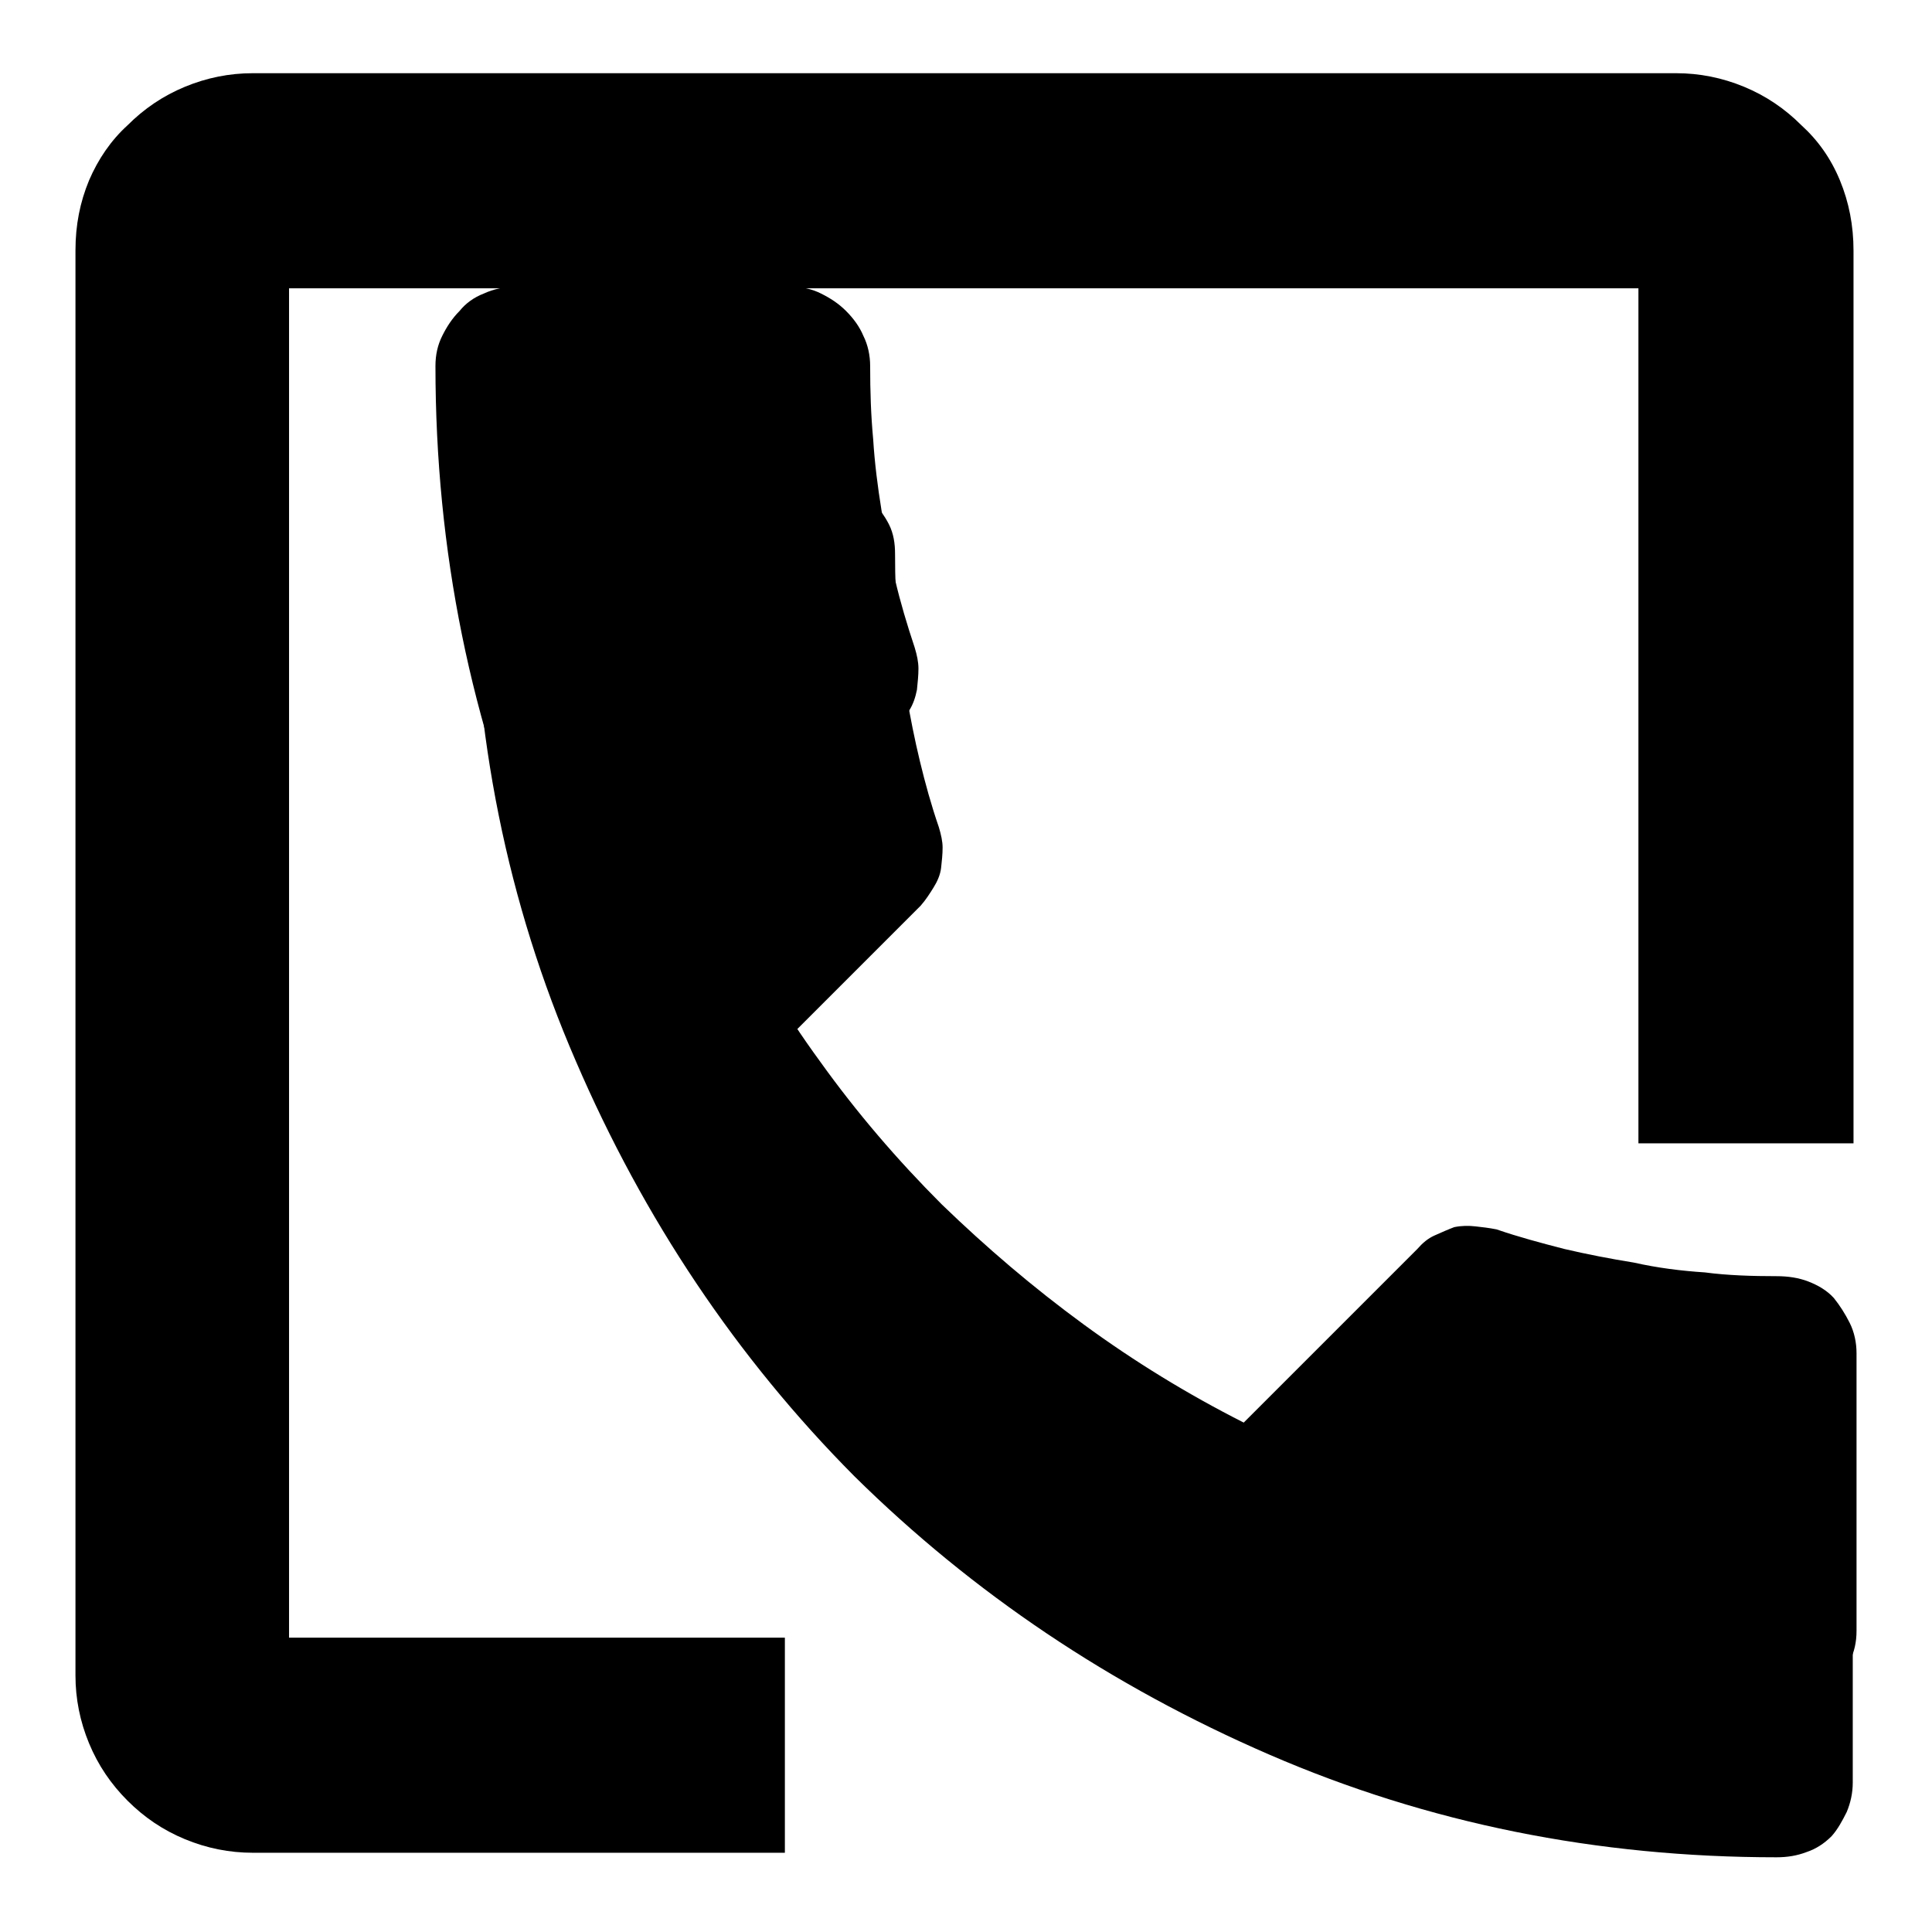 <?xml version="1.0" encoding="utf-8"?>
<!-- Svg Vector Icons : http://www.onlinewebfonts.com/icon -->
<!DOCTYPE svg PUBLIC "-//W3C//DTD SVG 1.1//EN" "http://www.w3.org/Graphics/SVG/1.1/DTD/svg11.dtd">
<svg version="1.1" xmlns="http://www.w3.org/2000/svg" xmlns:xlink="http://www.w3.org/1999/xlink" x="0px" y="0px" viewBox="0 0 256 256" enable-background="new 0 0 256 256" xml:space="preserve">
<g><g><path fill="#000000" d="M235.4,169.1c1.5,0,2.9,0.2,4.2,0.7c1.3,0.5,2.5,1.2,3.4,2.2c0.8,1,1.5,2.1,2.1,3.3c0.6,1.2,0.9,2.6,0.9,4v36.8c0,1.5-0.3,2.8-0.9,4c-0.6,1.2-1.3,2.3-2.1,3.3c-1,1-2.1,1.7-3.4,2.2c-1.3,0.5-2.7,0.7-4.2,0.7c-24.5,0-47.6-4.6-69.1-14c-21.6-9.3-40.4-22-56.6-38c-16-16.2-28.7-35.1-38-56.7c-9.3-21.6-14-44.6-14-69.1c0-1.5,0.3-2.8,0.9-4c0.6-1.2,1.3-2.3,2.3-3.3c0.8-1,1.9-1.8,3.2-2.3c1.3-0.6,2.7-0.9,4.2-0.9h36.5c1.5,0,2.8,0.3,4,0.9c1.2,0.6,2.3,1.3,3.3,2.3c1,1,1.8,2.1,2.3,3.3c0.6,1.2,0.9,2.6,0.9,4c0,3.3,0.1,6.5,0.4,9.7c0.2,3.2,0.6,6.3,1.1,9.4c0.5,3.1,1.1,6.2,1.8,9.2c0.7,3,1.6,6,2.6,9c0.3,1,0.5,1.9,0.5,2.8c0,0.9-0.1,1.8-0.2,2.8c-0.2,1-0.5,1.9-1,2.7c-0.5,0.8-1.1,1.6-1.7,2.5l-23,23c3.8,7.3,8,14.4,12.9,21.1c4.8,6.7,10.2,13,16.1,18.9c5.9,5.7,12.1,11,18.8,15.9s13.7,9.2,21.2,13l23-23c0.7-0.8,1.4-1.4,2.3-1.8c0.9-0.4,1.8-0.8,2.6-1.1c1-0.2,1.9-0.2,2.8-0.1c0.9,0.1,1.8,0.2,2.8,0.4c2.9,1,5.9,1.8,9,2.6c3,0.7,6.1,1.3,9.2,1.8c3.1,0.7,6.3,1.1,9.4,1.3C228.9,169,232.2,169.1,235.4,169.1z"/><path fill="#000000" d="M38.3,38.2h178.8v113.3h28.5V33.2c0-3.3-0.6-6.4-1.8-9.3c-1.2-2.9-2.9-5.3-5.1-7.3c-2.2-2.2-4.7-3.9-7.6-5.1c-2.9-1.2-5.9-1.8-9-1.8H33.5c-3.1,0-6.1,0.6-9,1.8c-2.9,1.2-5.4,2.9-7.6,5.1c-2.2,2-3.9,4.5-5.1,7.3c-1.2,2.9-1.8,5.9-1.8,9.3V222c0,3.1,0.6,6.1,1.8,9c1.2,2.9,2.9,5.4,5.1,7.6s4.7,3.9,7.6,5.1c2.9,1.2,5.9,1.8,9,1.8h70.5V217H38.3V38.2z"/><path fill="#000000" d="M235.4,190.6c1.4,0,2.8,0.2,4,0.7c1.3,0.5,2.4,1.2,3.3,2.1c0.8,1,1.5,2,2,3.2c0.6,1.2,0.8,2.5,0.8,3.9v35.7c0,1.4-0.3,2.7-0.8,3.9c-0.6,1.2-1.2,2.3-2,3.2c-1,1-2.1,1.7-3.3,2.1c-1.3,0.5-2.6,0.7-4,0.7c-23.8,0-46.2-4.5-67.2-13.6c-21-9.1-39.3-21.4-55-36.9c-15.6-15.7-27.9-34.1-36.9-55c-9.1-21-13.6-43.4-13.6-67.2c0-1.4,0.3-2.7,0.8-3.9c0.6-1.2,1.3-2.3,2.3-3.2c0.8-1,1.8-1.7,3.1-2.3c1.3-0.6,2.6-0.8,4-0.8h35.5c1.4,0,2.7,0.3,3.9,0.8s2.3,1.3,3.2,2.3s1.7,2,2.3,3.2c0.6,1.2,0.8,2.5,0.8,3.9c0,3.2,0.1,6.3,0.4,9.4c0.2,3.1,0.6,6.2,1.1,9.2c0.5,3,1.1,6,1.8,8.9c0.7,2.9,1.5,5.8,2.5,8.7c0.3,1,0.5,1.9,0.5,2.7c0,0.9-0.1,1.8-0.2,2.7s-0.5,1.8-1,2.6c-0.5,0.8-1,1.6-1.7,2.4l-22.4,22.4c3.7,7.2,7.8,14,12.5,20.5c4.7,6.5,9.9,12.6,15.6,18.3c5.7,5.6,11.8,10.7,18.2,15.5c6.4,4.8,13.3,9,20.6,12.6l22.4-22.4c0.6-0.8,1.4-1.4,2.3-1.8c0.9-0.4,1.7-0.7,2.5-1.1c1-0.2,1.9-0.2,2.7-0.1c0.9,0.1,1.8,0.2,2.7,0.4c2.9,1,5.8,1.8,8.7,2.5c2.9,0.7,5.9,1.3,8.9,1.8c3,0.6,6.1,1.1,9.2,1.3C229,190.5,232.2,190.6,235.4,190.6z"/></g></g>
</svg>